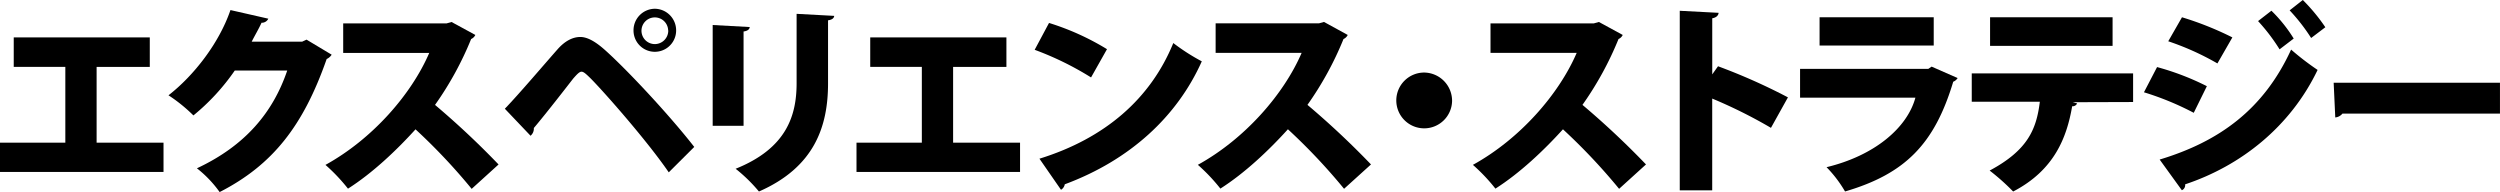 <svg id="Layer_1" data-name="Layer 1" xmlns="http://www.w3.org/2000/svg" viewBox="0 0 762.61 58.59"><title>Untitled-7</title><path d="M4.19,11.41h41.5v9H29.47V43.52H49.88v8.93H0V43.52H19.93V20.4H4.19Z"/><path d="M101.17,16.68A3.53,3.53,0,0,1,99.65,18C92.54,38.31,83.24,50.28,67,58.59a34.92,34.92,0,0,0-6.93-7.25C74.92,44.39,83.3,34.22,87.62,21.51h-16A65.86,65.86,0,0,1,59,35.21a48.16,48.16,0,0,0-7.6-6.14c7.72-6,15.43-15.87,18.9-26L81.85,5.7a2.18,2.18,0,0,1-2.07,1.24c-.91,2-2.07,3.91-3,5.77H92.17l1.34-.62Z"/><path d="M145,10.66a2.51,2.51,0,0,1-1.28,1.24A99.19,99.19,0,0,1,132.7,32a253.77,253.77,0,0,1,19.38,18.17l-8.2,7.44a180.22,180.22,0,0,0-17.13-18.16c-5.89,6.51-13.19,13.39-20.6,18.1a54.58,54.58,0,0,0-6.87-7.25c14.28-7.87,26.19-21.45,31.66-34.16H104.69v-9h31.53l1.52-.43Z"/><path d="M154,33.17c4.31-4.46,12-13.52,16.22-18.29,2.25-2.48,4.56-3.6,6.81-3.6s4.74,1.55,7.29,3.78c6.87,6.08,19.93,20.09,27.46,29.76L204,52.57c-6.68-9.73-19.75-24.55-23.88-28.7-1.34-1.3-2.07-2-2.73-2s-1.4.81-2.55,2.11c-1.64,2.11-8.26,10.66-12,15.07a2.81,2.81,0,0,1-1,2.36Zm45.75-30.5a6.58,6.58,0,0,1,6.5,6.63,6.5,6.5,0,1,1-13,0A6.57,6.57,0,0,1,199.78,2.67Zm4.07,6.63a4.07,4.07,0,1,0-4.07,4.15A4.11,4.11,0,0,0,203.85,9.3Z"/><path d="M217.4,38.38V7.63l11.3.62c-.06.68-.61,1.18-1.88,1.36V38.38ZM254.47,4.84c-.06.68-.61,1.18-1.88,1.36V25.42c0,13.21-4.19,25.6-21.08,33a47.88,47.88,0,0,0-7.11-6.94C240.07,45.2,243,35.09,243,25.36V4.22Z"/><path d="M265.46,11.41H307v9H290.74V43.52h20.42v8.93H261.27V43.52H281.2V20.4H265.46Z"/><path d="M320,7a78.08,78.08,0,0,1,17.68,8l-4.86,8.62a93.3,93.3,0,0,0-17.2-8.43Zm-2.92,41.41c20-6.2,33.9-18.29,40.83-35.28a62,62,0,0,0,8.69,5.58c-7.53,16.86-21.93,30.13-41.8,37.51a2.37,2.37,0,0,1-1.15,1.67Z"/><path d="M411.11,10.66a2.51,2.51,0,0,1-1.28,1.24,99.12,99.12,0,0,1-11,20.09,253.77,253.77,0,0,1,19.38,18.17L410,57.59a180.1,180.1,0,0,0-17.13-18.16c-5.89,6.51-13.19,13.39-20.6,18.1a54.61,54.61,0,0,0-6.87-7.25c14.28-7.87,26.19-21.45,31.66-34.16H370.82v-9h31.53l1.52-.43Z"/><path d="M442.95,30.81a8.51,8.51,0,1,1-8.51-8.68A8.62,8.62,0,0,1,442.95,30.81Z"/><path d="M495,10.66a2.51,2.51,0,0,1-1.28,1.24,99.17,99.17,0,0,1-11,20.09,253.59,253.59,0,0,1,19.38,18.17l-8.2,7.44a180.33,180.33,0,0,0-17.13-18.16c-5.89,6.51-13.19,13.39-20.6,18.1a54.68,54.68,0,0,0-6.87-7.25c14.28-7.87,26.19-21.45,31.66-34.16H454.67v-9h31.54l1.52-.43Z"/><path d="M540.22,39a148,148,0,0,0-17.92-8.93v28h-9.9V3.29l11.85.62c-.06.74-.61,1.43-1.94,1.67V22.69l1.76-2.48a180.4,180.4,0,0,1,21.33,9.49Z"/><path d="M597.16,23.81a2.74,2.74,0,0,1-1.34,1.12c-5.71,19-14.64,28.08-33,33.48A37.47,37.47,0,0,0,557.18,51c14.64-3.53,24.61-12,27.1-21.2H549.1V21h39.13l1-.68Zm-7.29-9.92H555.05V5.27h34.82Z"/><path d="M650.69,31.12l-18.41.06,1.34.37a1.54,1.54,0,0,1-1.52.87c-1.64,9.48-5.41,19.47-18,26a67.38,67.38,0,0,0-7.17-6.39c11.61-6.2,14.28-12.58,15.31-21H601.47V22.38h49.22ZM644.43,14H607.06V5.27h37.37Z"/><path d="M658,20.46a80.09,80.09,0,0,1,15.19,5.83l-4,8.12A87.75,87.75,0,0,0,654,28.15Zm.79,28.21c18.11-5.46,31.72-15.25,40.1-33.54a82.73,82.73,0,0,0,8.08,6.2c-8.32,17.36-23.45,29.26-40.41,34.9a1.69,1.69,0,0,1-1,1.8Zm6.81-43.4a96.53,96.53,0,0,1,15.37,6.14l-4.56,7.94a82.06,82.06,0,0,0-15-6.76Zm27.28-2a44.17,44.17,0,0,1,6.8,8.49l-4.31,3.29a57.49,57.49,0,0,0-6.56-8.62ZM702.46,0a55.76,55.76,0,0,1,6.87,8.31L705,11.59a56.93,56.93,0,0,0-6.56-8.43Z"/><path d="M711.87,25.23h50.73v9.42H714.55a3.2,3.2,0,0,1-2.19,1.18Z"/></svg>